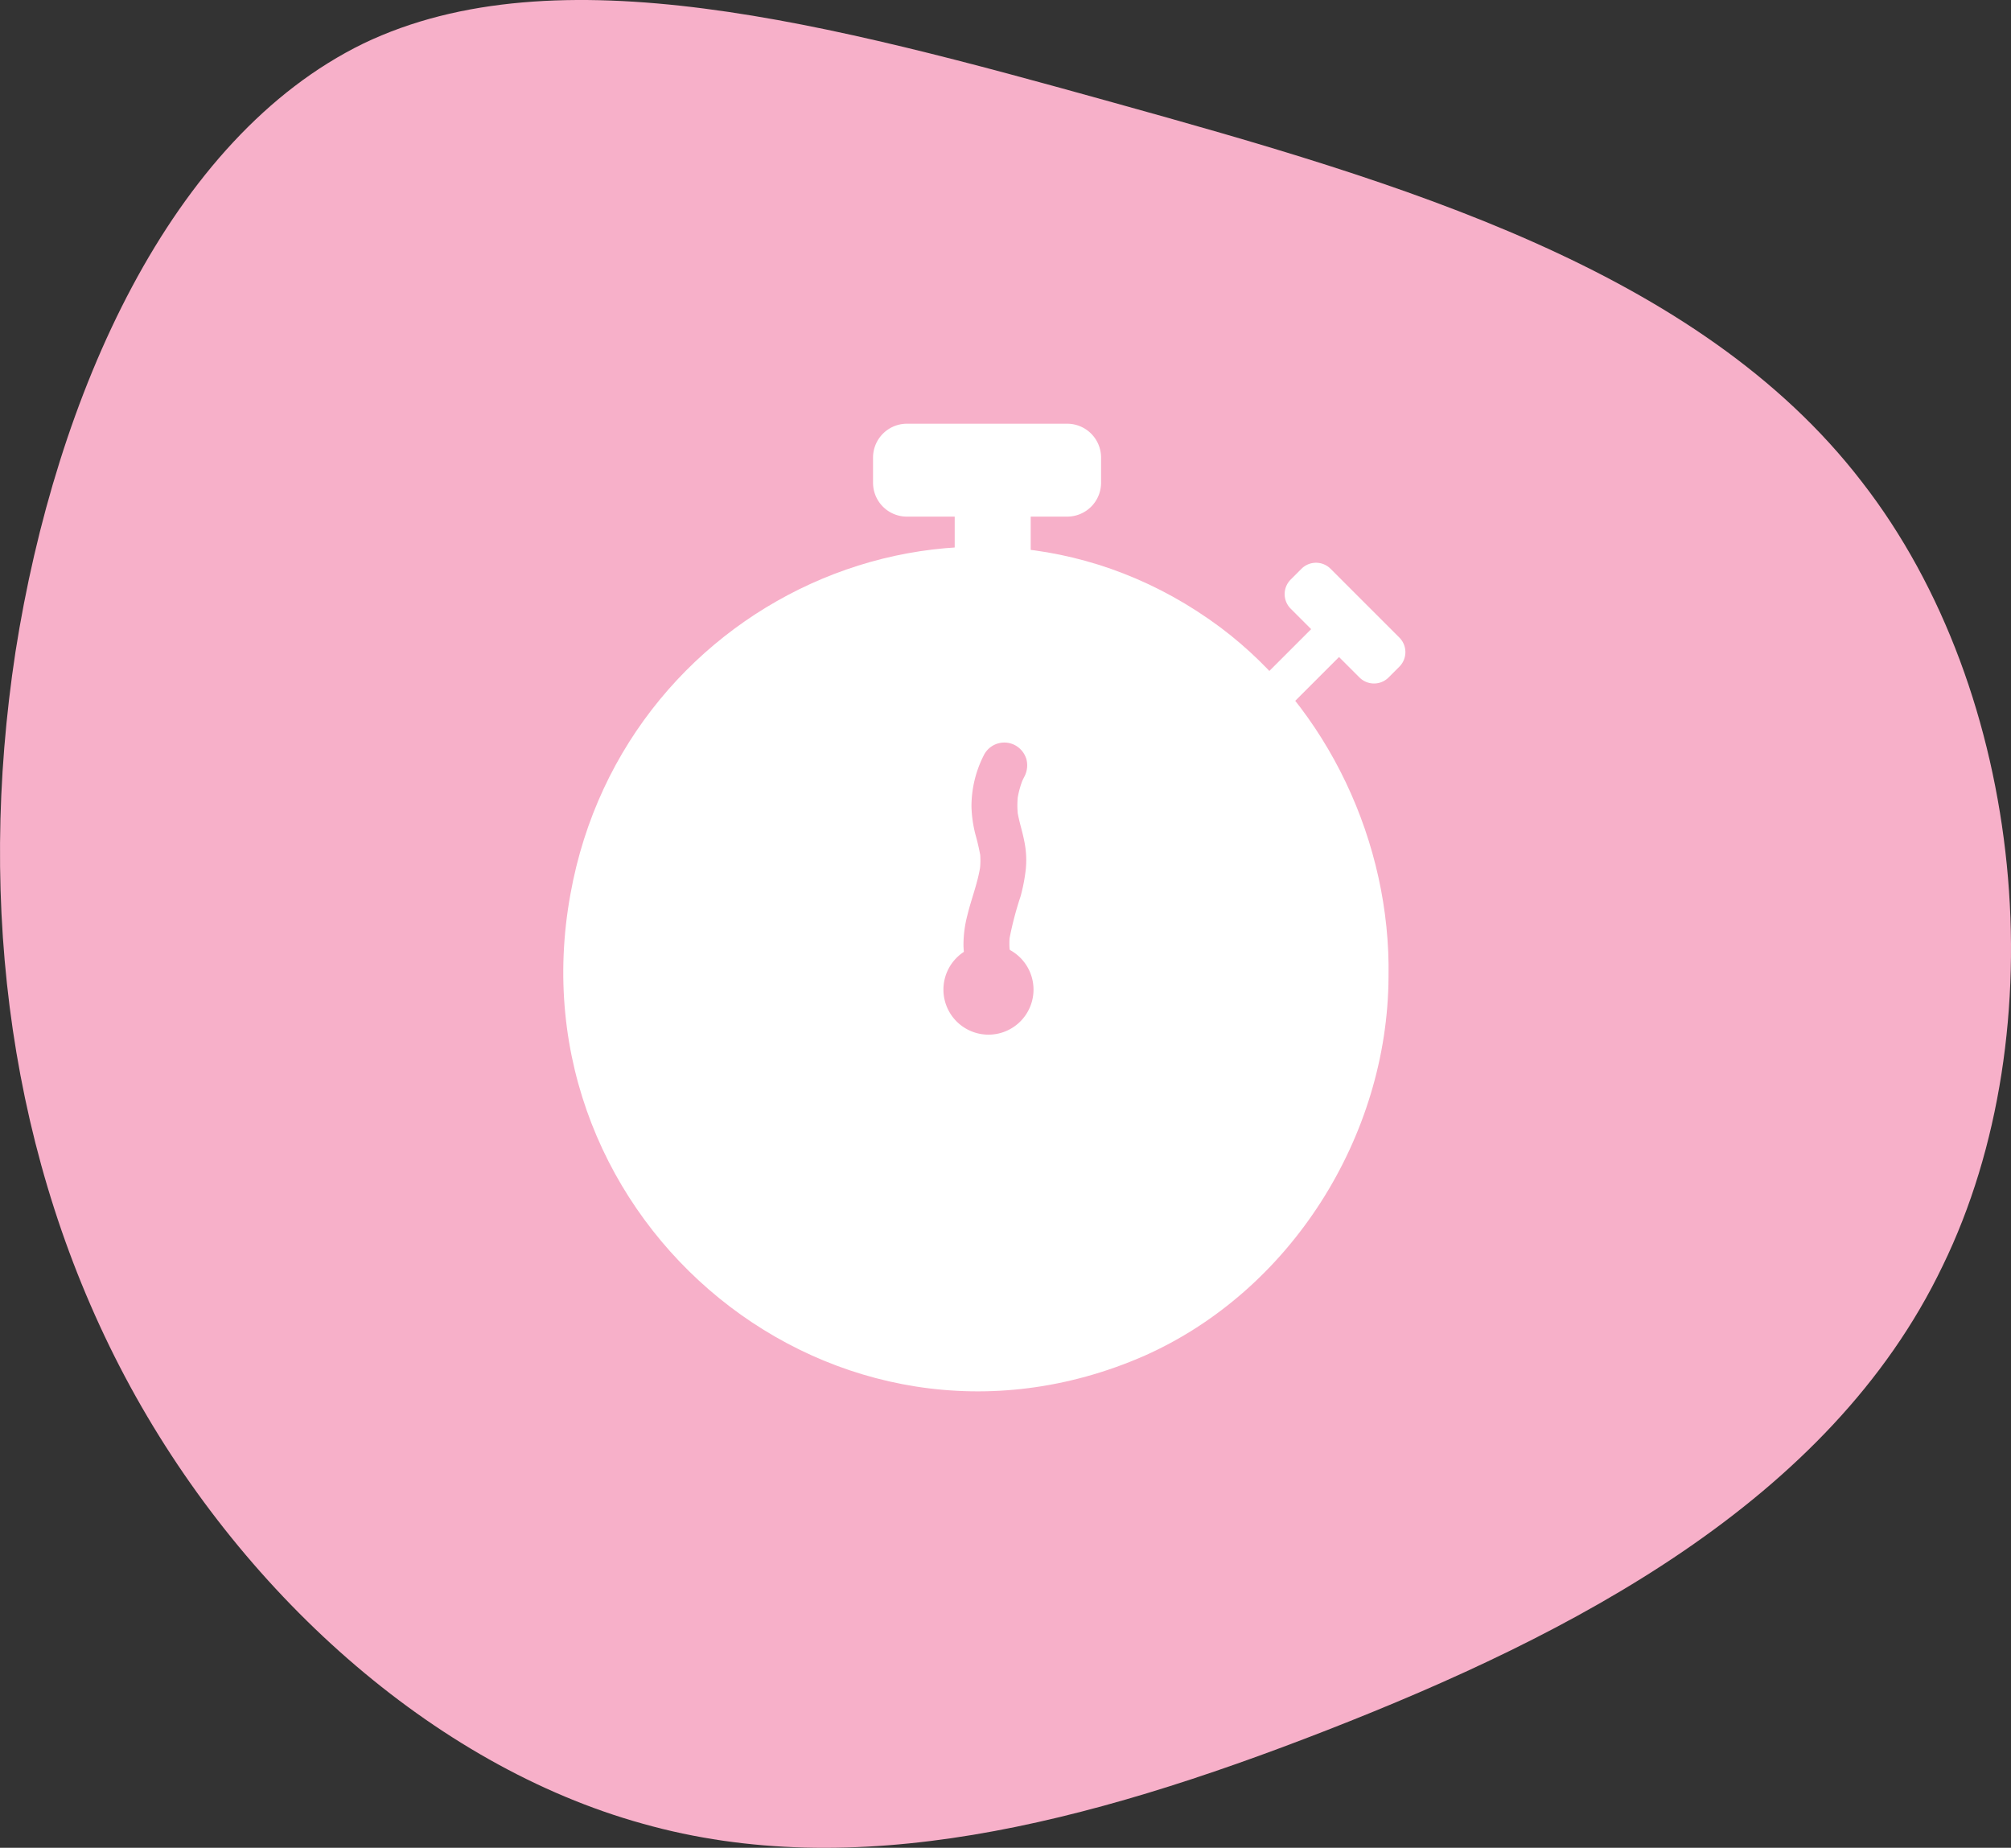 <svg id="Groupe_316" data-name="Groupe 316" xmlns="http://www.w3.org/2000/svg" xmlns:xlink="http://www.w3.org/1999/xlink" width="265.663" height="244.066" viewBox="0 0 265.663 244.066">
  <rect x="0" y="0" width="265.663" height="244.066" fill="#333333" stroke="none"/>
  <defs>
    <clipPath id="clip-path">
      <rect id="Rectangle_239" data-name="Rectangle 239" width="265.663" height="244.066" fill="none"/>
    </clipPath>
  </defs>
  <g id="Groupe_315" data-name="Groupe 315" clip-path="url(#clip-path)">
    <path id="Tracé_314" data-name="Tracé 314" d="M2.049,86.077C7.381,52.12,22.515,18.178,48.006,5.748c25.574-12.268,61.542-2.633,99.079,7.8,37.778,10.5,77.221,21.948,98.86,50.075,21.705,27.881,25.836,72.526,10.68,103.6C241.7,198.374,207.5,215.959,175.348,228.51s-62.526,20.233-90.414,12.379c-27.807-7.7-53.42-30.785-68.413-59.029C1.455,153.447-3.133,119.96,2.049,86.077" transform="translate(0 0)" fill="#f7b0c9"/>
    <path id="Tracé_315" data-name="Tracé 315" d="M369.832,312.588a52.618,52.618,0,1,1-52.618-52.618,52.618,52.618,0,0,1,52.618,52.618" transform="translate(-186.817 -183.551)" fill="#fff"/>
    <path id="Tracé_316" data-name="Tracé 316" d="M362.165,302.467c-.1,21.061-12.917,41.477-32.3,50.063-40.663,17.742-83.682-17.7-75.773-61.008,7.128-39.711,53.044-59.649,85.878-35.211C354.206,267,362.478,284.8,362.165,302.467m-.834,0c-.09-20.63-14.166-38.812-33.392-45.415-28.267-10.252-60.495,6.063-66.993,35.826-8.132,39.319,30.5,70.861,67.722,56.762,19.441-7.128,33.119-26.317,32.663-47.173" transform="translate(-178.733 -173.43)" fill="#fff"/>
    <path id="Tracé_317" data-name="Tracé 317" d="M418.023,202.664h-21.2a4.476,4.476,0,0,1-4.462-4.462v-3.347a4.476,4.476,0,0,1,4.462-4.462h21.2a4.475,4.475,0,0,1,4.462,4.462V198.2a4.475,4.475,0,0,1-4.462,4.462" transform="translate(-277.028 -134.426)" fill="#fff"/>
    <path id="Tracé_318" data-name="Tracé 318" d="M587.23,268.03l-9.1-9.1a2.717,2.717,0,0,1,0-3.832l1.437-1.437a2.718,2.718,0,0,1,3.832,0l9.1,9.1a2.717,2.717,0,0,1,0,3.831l-1.437,1.437a2.717,2.717,0,0,1-3.831,0" transform="translate(-407.63 -178.54)" fill="#fff"/>
    <rect id="Rectangle_237" data-name="Rectangle 237" width="10.04" height="10.04" transform="translate(126.12 65.263)" fill="#fff"/>
    <rect id="Rectangle_238" data-name="Rectangle 238" width="10.04" height="5.206" transform="translate(166.841 89.47) rotate(-45)" fill="#fff"/>
    <path id="Tracé_319" data-name="Tracé 319" d="M435.889,430.375a5.95,5.95,0,1,1-5.95-5.95,5.95,5.95,0,0,1,5.95,5.95" transform="translate(-299.357 -299.664)" fill="#f7b0c9"/>
    <path id="Tracé_320" data-name="Tracé 320" d="M435.76,335.146a14.846,14.846,0,0,0-1.721,6.987,16.421,16.421,0,0,0,.512,3.613,31.289,31.289,0,0,1,.706,3.084l-.108-.806a10.062,10.062,0,0,1-.028,2.6l.108-.806c-.325,2.293-1.208,4.45-1.747,6.693a15.421,15.421,0,0,0-.5,3.921,10.475,10.475,0,0,0,1.164,4.558,3.032,3.032,0,0,0,5.541-.724,3.332,3.332,0,0,0-.306-2.336c-.086-.169-.165-.34-.238-.514l.305.724a7.142,7.142,0,0,1-.446-1.668q.054.4.108.806a9.28,9.28,0,0,1,.021-2.34l-.108.806a43.772,43.772,0,0,1,1.5-5.78,23.305,23.305,0,0,0,.694-3.614,12.367,12.367,0,0,0-.228-3.808c-.265-1.344-.721-2.642-.907-4q.054.4.108.806a11.4,11.4,0,0,1,0-2.815l-.108.806a11.979,11.979,0,0,1,.82-3.01l-.306.724q.185-.431.4-.847a3.213,3.213,0,0,0,.306-2.336,3.092,3.092,0,0,0-1.393-1.812,3.031,3.031,0,0,0-4.148,1.088" transform="translate(-305.702 -235.564)" fill="#f7b0c9"/>
  </g>
</svg>
